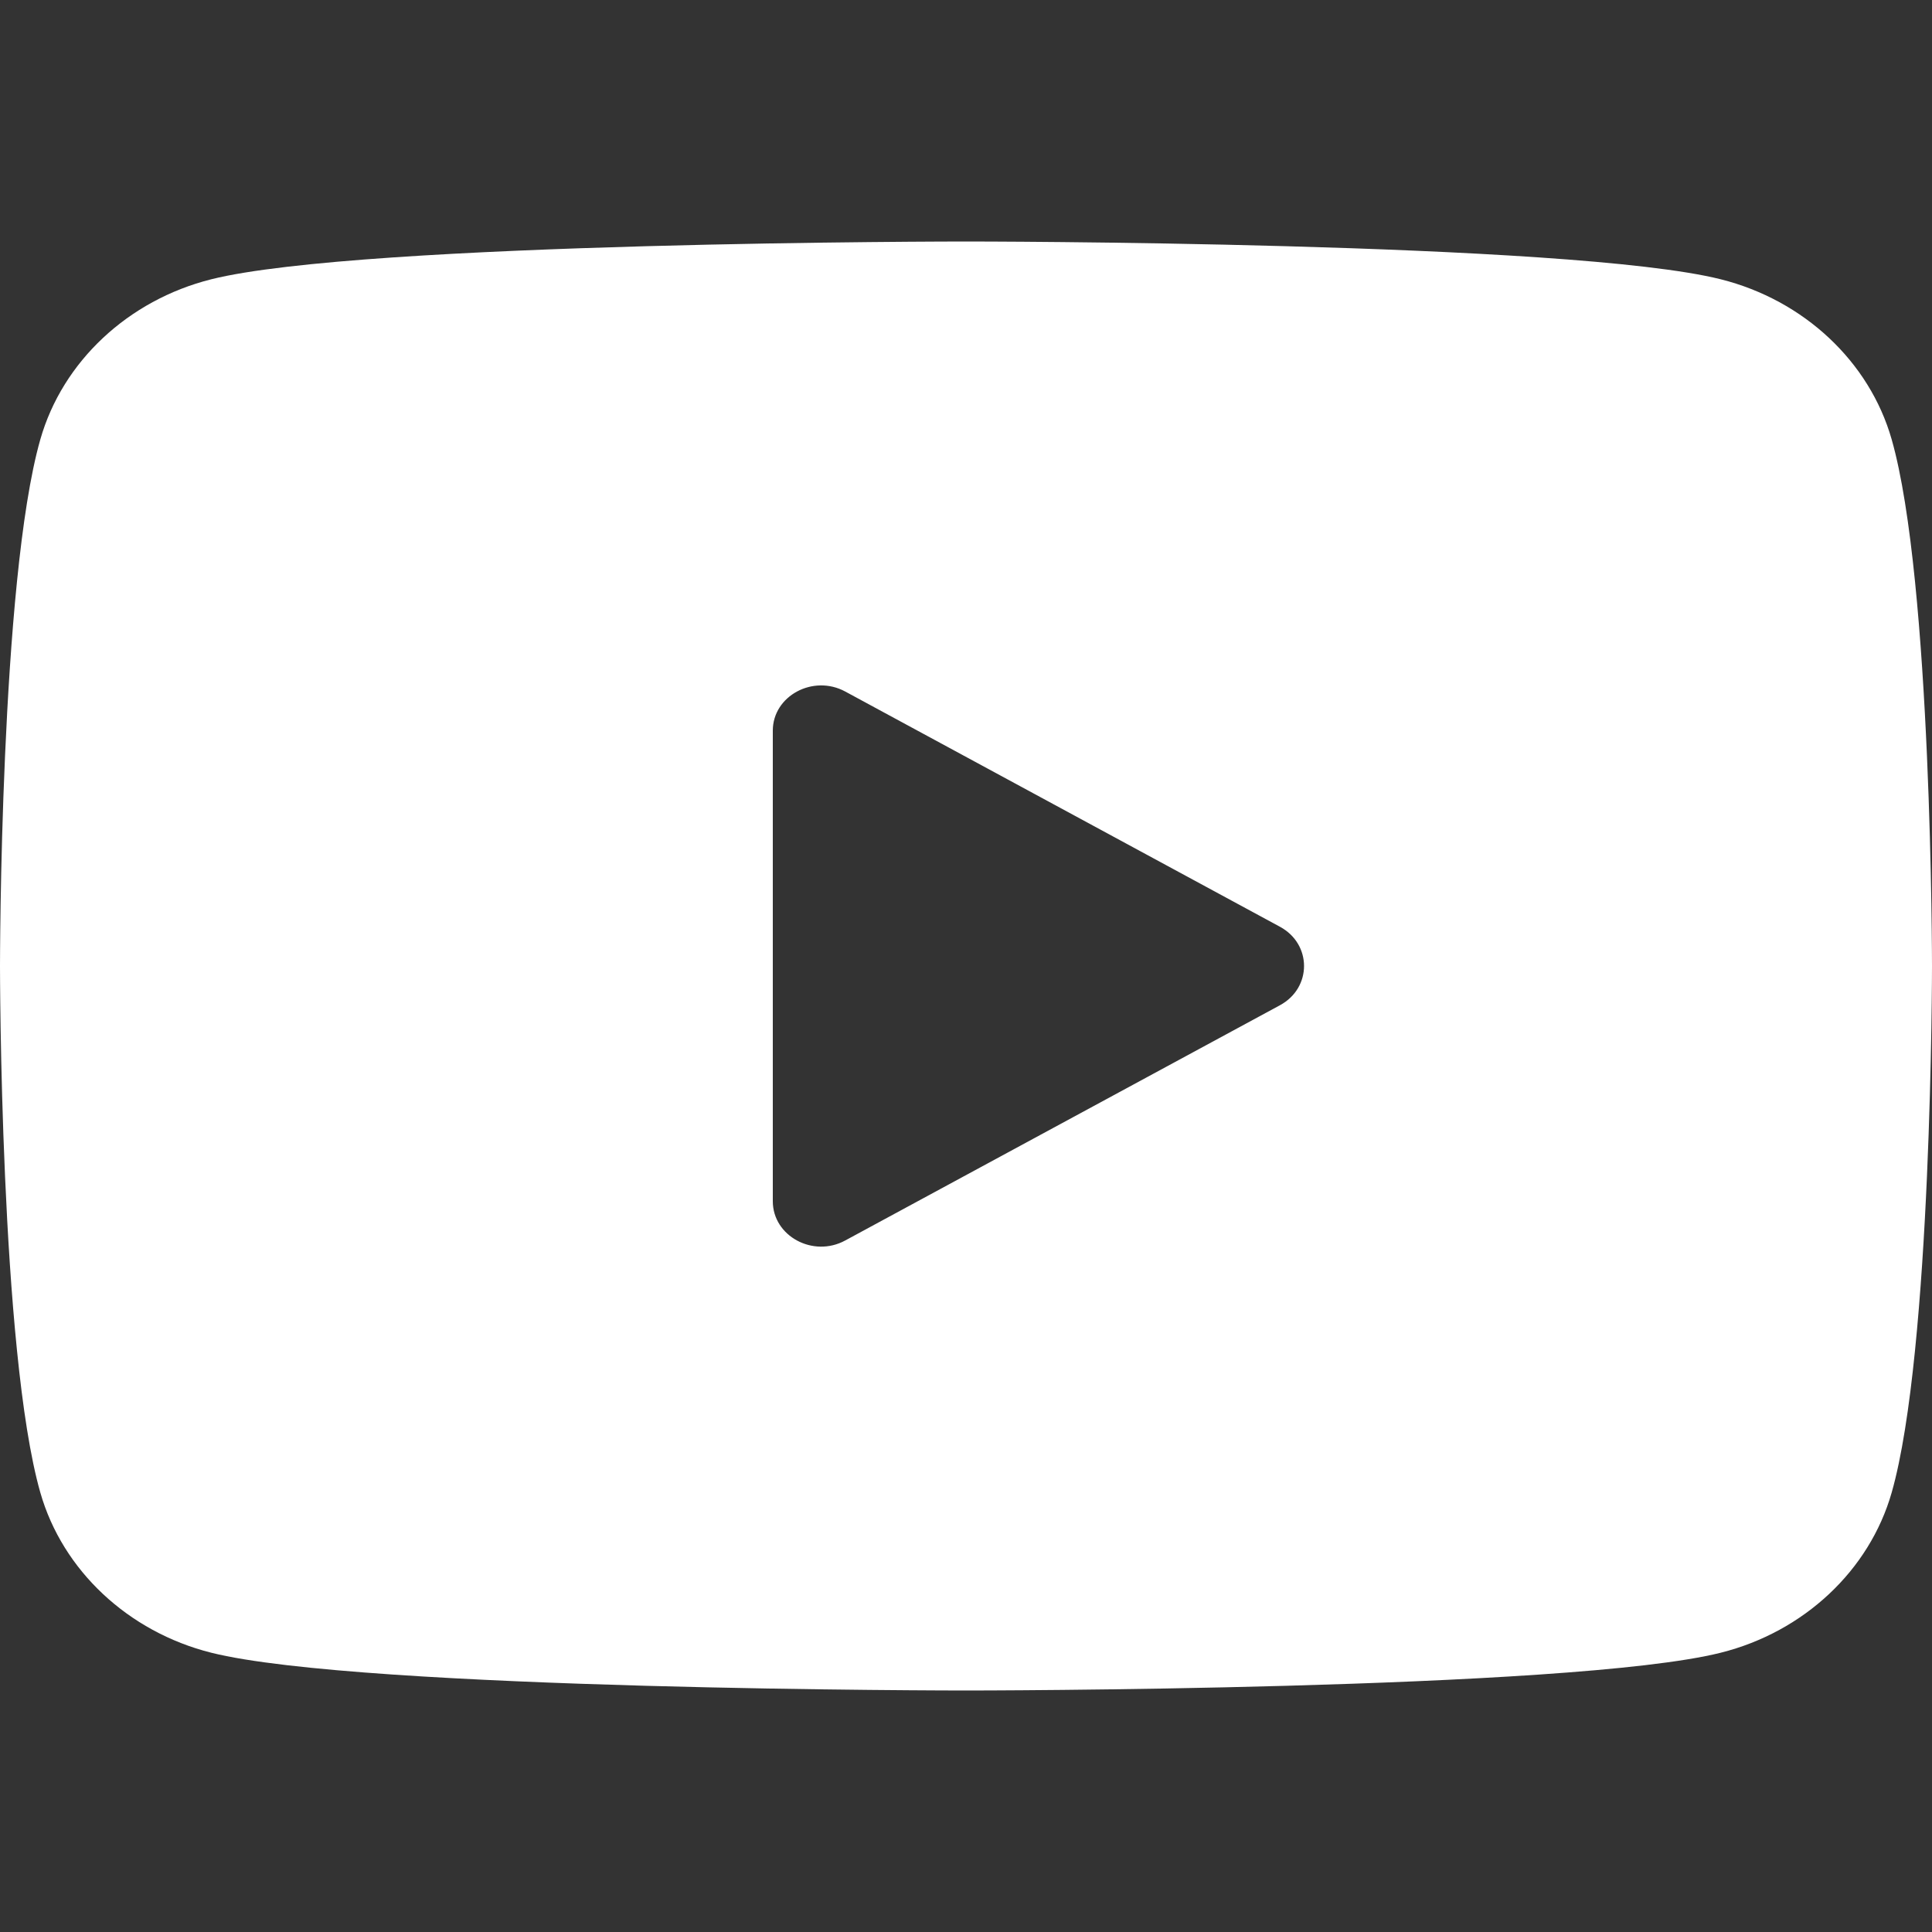 <svg width="16" height="16" viewBox="0 0 16 16" fill="none" xmlns="http://www.w3.org/2000/svg">
<rect x="0" y="0" width="16" height="16" fill="#333333" stroke="none"/>
<path d="M15.666 3.639C15.482 2.994 14.939 2.486 14.251 2.313C13.003 2 8 2 8 2C8 2 2.997 2 1.749 2.313C1.061 2.486 0.518 2.994 0.334 3.639C-2.38419e-08 4.809 0 8 0 8C0 8 -2.38419e-08 11.191 0.334 12.361C0.518 13.005 1.061 13.514 1.749 13.687C2.997 14 8 14 8 14C8 14 13.003 14 14.251 13.687C14.94 13.514 15.482 13.005 15.666 12.361C16 11.191 16 8 16 8C16 8 16 4.809 15.666 3.639ZM6.4 9.948V6.051C6.4 5.763 6.734 5.583 7 5.727L10.6 7.675C10.866 7.819 10.866 8.181 10.6 8.325L7 10.273C6.734 10.418 6.4 10.237 6.4 9.948Z" fill="white"/>
</svg>
